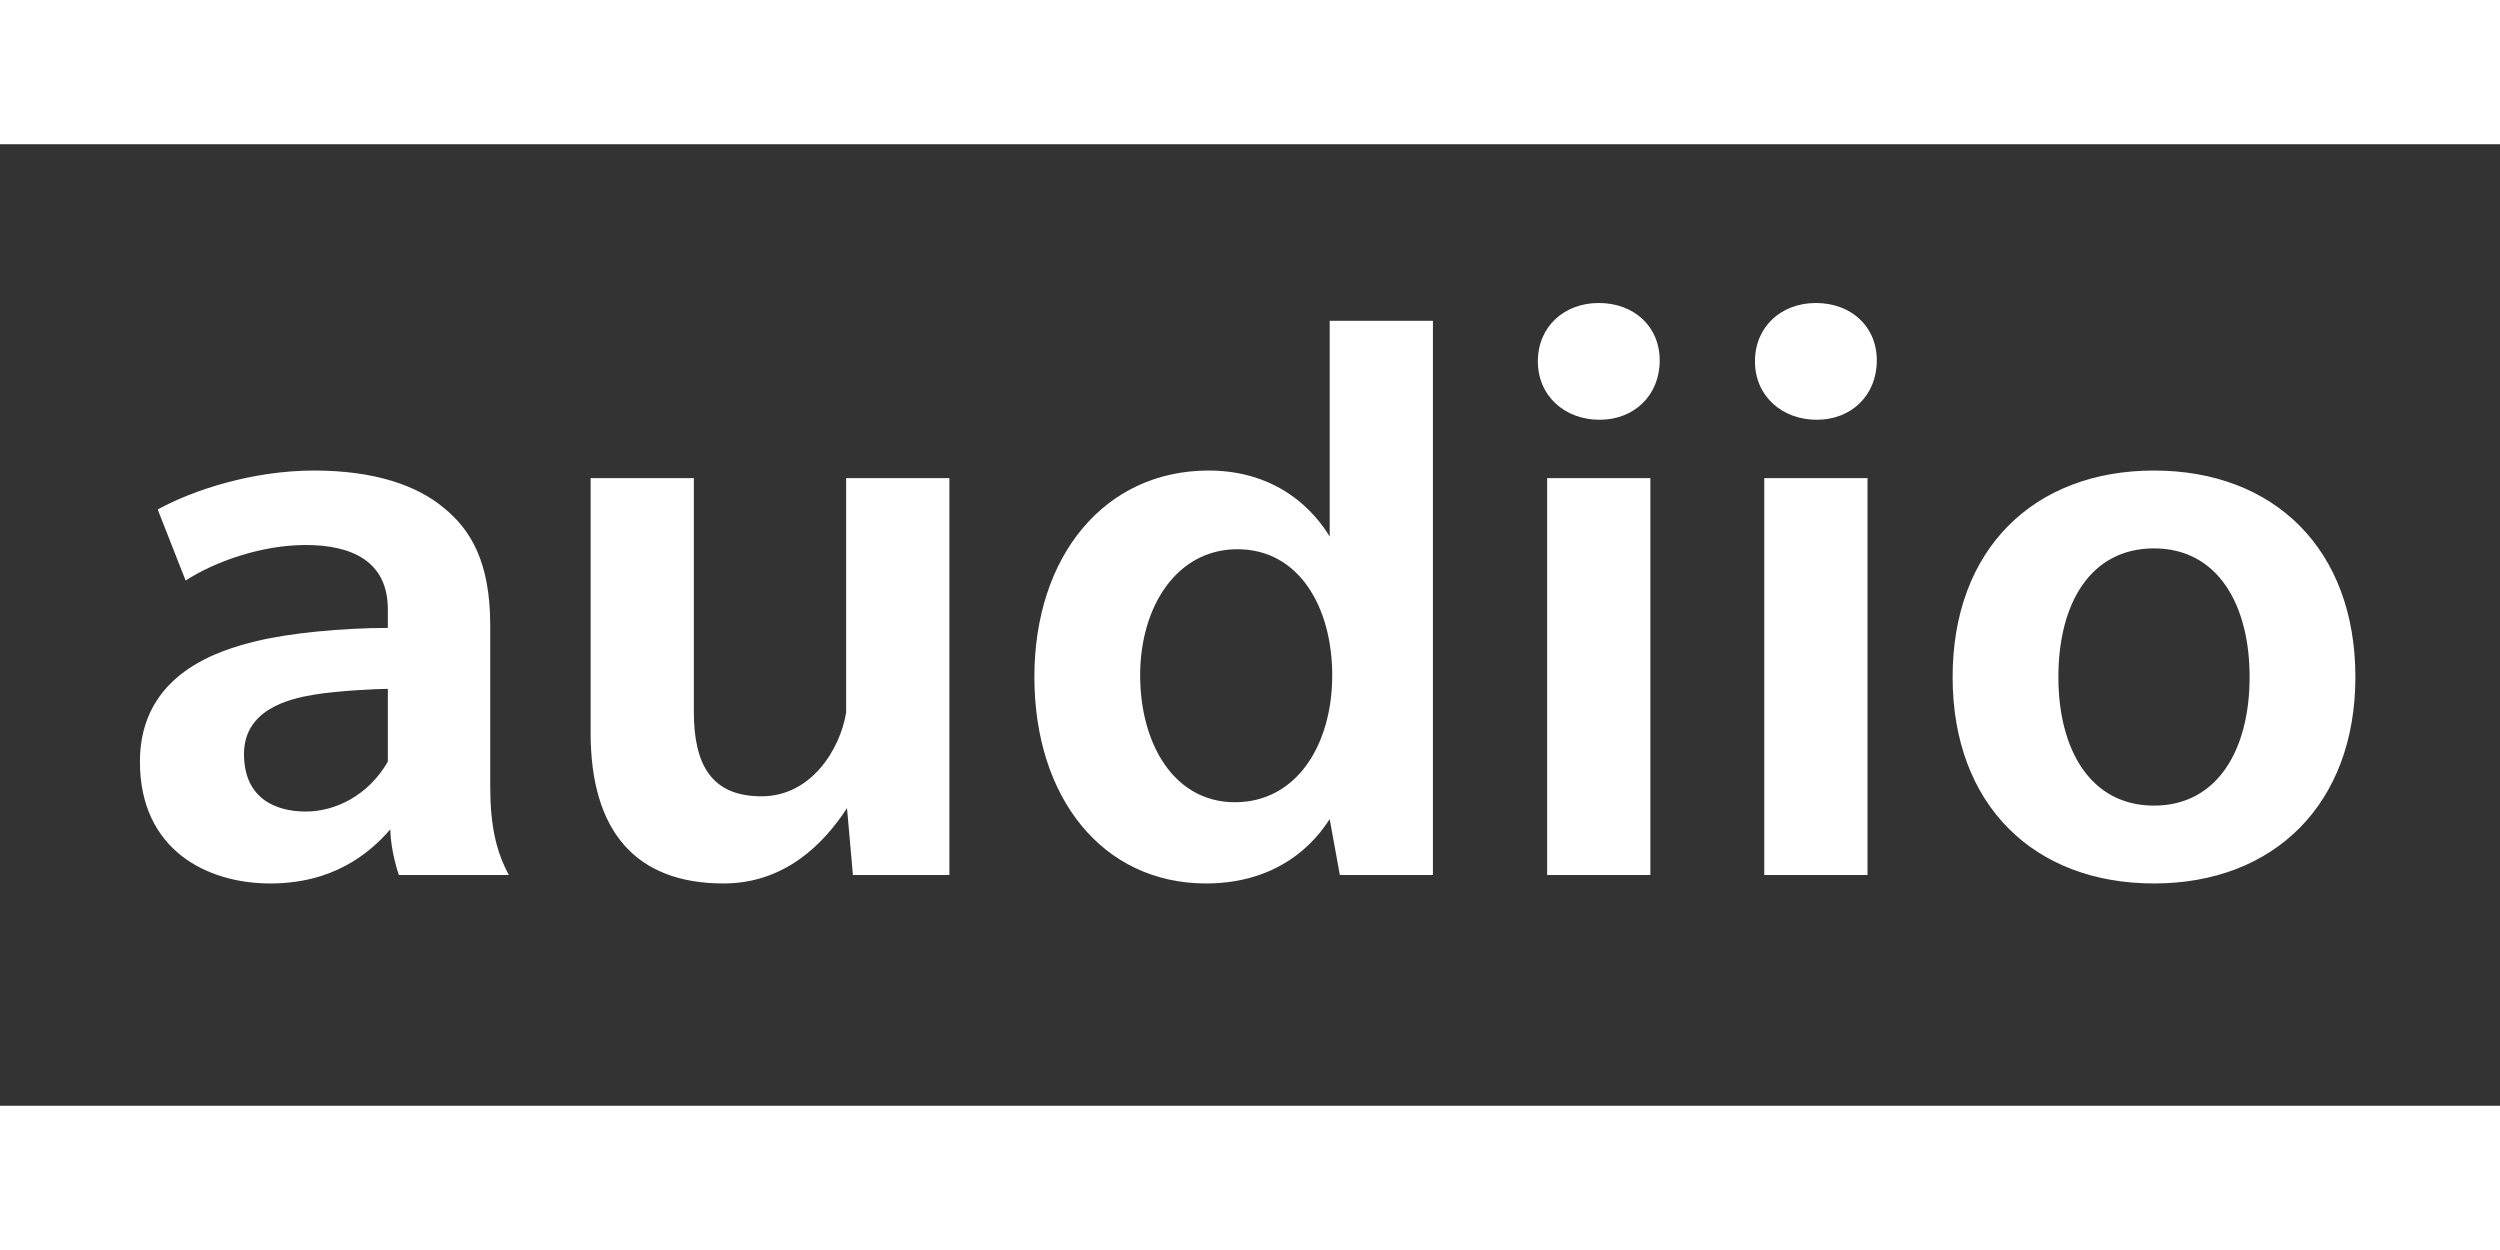 <svg xmlns:xlink="http://www.w3.org/1999/xlink" xmlns="http://www.w3.org/2000/svg" width="90" height="45" viewBox="0 0 65 25" fill="none"><rect x="0" y="0" width="65" height="25" fill="#333333" stroke="none"/><path d="M 13.23,19 C 12.9,18.384 12.746,17.724 12.746,16.69 v -4.18 c 0,-1.65 -0.506,-2.486 -1.21,-3.058 C 10.854,8.88 9.754,8.484 8.17,8.484 6.564,8.484 5.024,8.99 4.1,9.496 l 0.726,1.848 C 5.574,10.86 6.784,10.42 7.95,10.42 c 1.188,0 2.134,0.418 2.134,1.672 v 0.484 c -1.166,0 -2.574,0.132 -3.454,0.352 -0.88,0.22 -2.992,0.814 -2.992,3.124 0,2.31 1.76,3.168 3.388,3.168 1.606,0 2.552,-0.748 3.124,-1.408 0,0.55 0.22,1.188 0.22,1.188 z M 10.084,16.052 C 9.578,16.932 8.72,17.35 7.95,17.35 c -0.77,0 -1.606,-0.33 -1.606,-1.496 0,-1.144 1.144,-1.43 1.804,-1.54 0.66,-0.11 1.694,-0.154 1.936,-0.154 z M 24.684,19 V 8.682 h -2.684 v 6.094 c -0.154,0.946 -0.902,2.178 -2.2,2.178 -1.298,0 -1.76,-0.814 -1.76,-2.2 V 8.682 h -2.684 v 6.622 c 0,2.574 1.188,3.916 3.454,3.916 1.584,0 2.596,-1.012 3.212,-1.958 L 22.176,19 Z m 12.572,0 V 4.59 h -2.684 v 5.61 c -0.176,-0.286 -1.056,-1.716 -3.146,-1.716 -2.706,0 -4.532,2.222 -4.532,5.368 0,3.124 1.76,5.368 4.466,5.368 2.2,0 3.058,-1.452 3.212,-1.672 L 34.836,19 Z m -2.618,-5.192 c 0,1.804 -0.924,3.3 -2.53,3.3 -1.584,0 -2.464,-1.518 -2.464,-3.3 0,-1.782 0.946,-3.278 2.53,-3.278 1.606,0 2.464,1.518 2.464,3.278 z m 8.514,-8.184 c 0,-0.902 -0.682,-1.496 -1.584,-1.496 -0.902,0 -1.584,0.616 -1.584,1.518 0,0.902 0.704,1.518 1.606,1.518 0.902,0 1.562,-0.638 1.562,-1.54 z M 42.91,19 V 8.682 h -2.684 V 19 Z M 48.797,5.624 c 0,-0.902 -0.682,-1.496 -1.584,-1.496 -0.902,0 -1.584,0.616 -1.584,1.518 0,0.902 0.704,1.518 1.606,1.518 0.902,0 1.562,-0.638 1.562,-1.54 z M 48.555,19 V 8.682 h -2.684 V 19 Z m 12.685,-5.148 c 0,-3.322 -2.112,-5.368 -5.236,-5.368 -3.124,0 -5.236,2.046 -5.236,5.368 0,3.322 2.112,5.368 5.236,5.368 3.124,0 5.236,-2.068 5.236,-5.368 z m -2.75,0 c 0,1.892 -0.836,3.344 -2.486,3.344 -1.65,0 -2.486,-1.452 -2.486,-3.344 0,-1.914 0.836,-3.344 2.486,-3.344 1.65,0 2.486,1.452 2.486,3.344 z" fill="#FFFFFF"></path><defs id="defs2"><clipPath clipPathUnits="userSpaceOnUse" id="clipPath4"><g id="g5"><rect width="65" height="25" fill="#ffffff" id="rect4" x="0" y="0"></rect></g></clipPath><clipPath clipPathUnits="userSpaceOnUse" id="clipPath5"><g id="g6"><rect width="65" height="25" fill="#ffffff" id="rect5" x="0" y="0"></rect></g></clipPath></defs></svg>